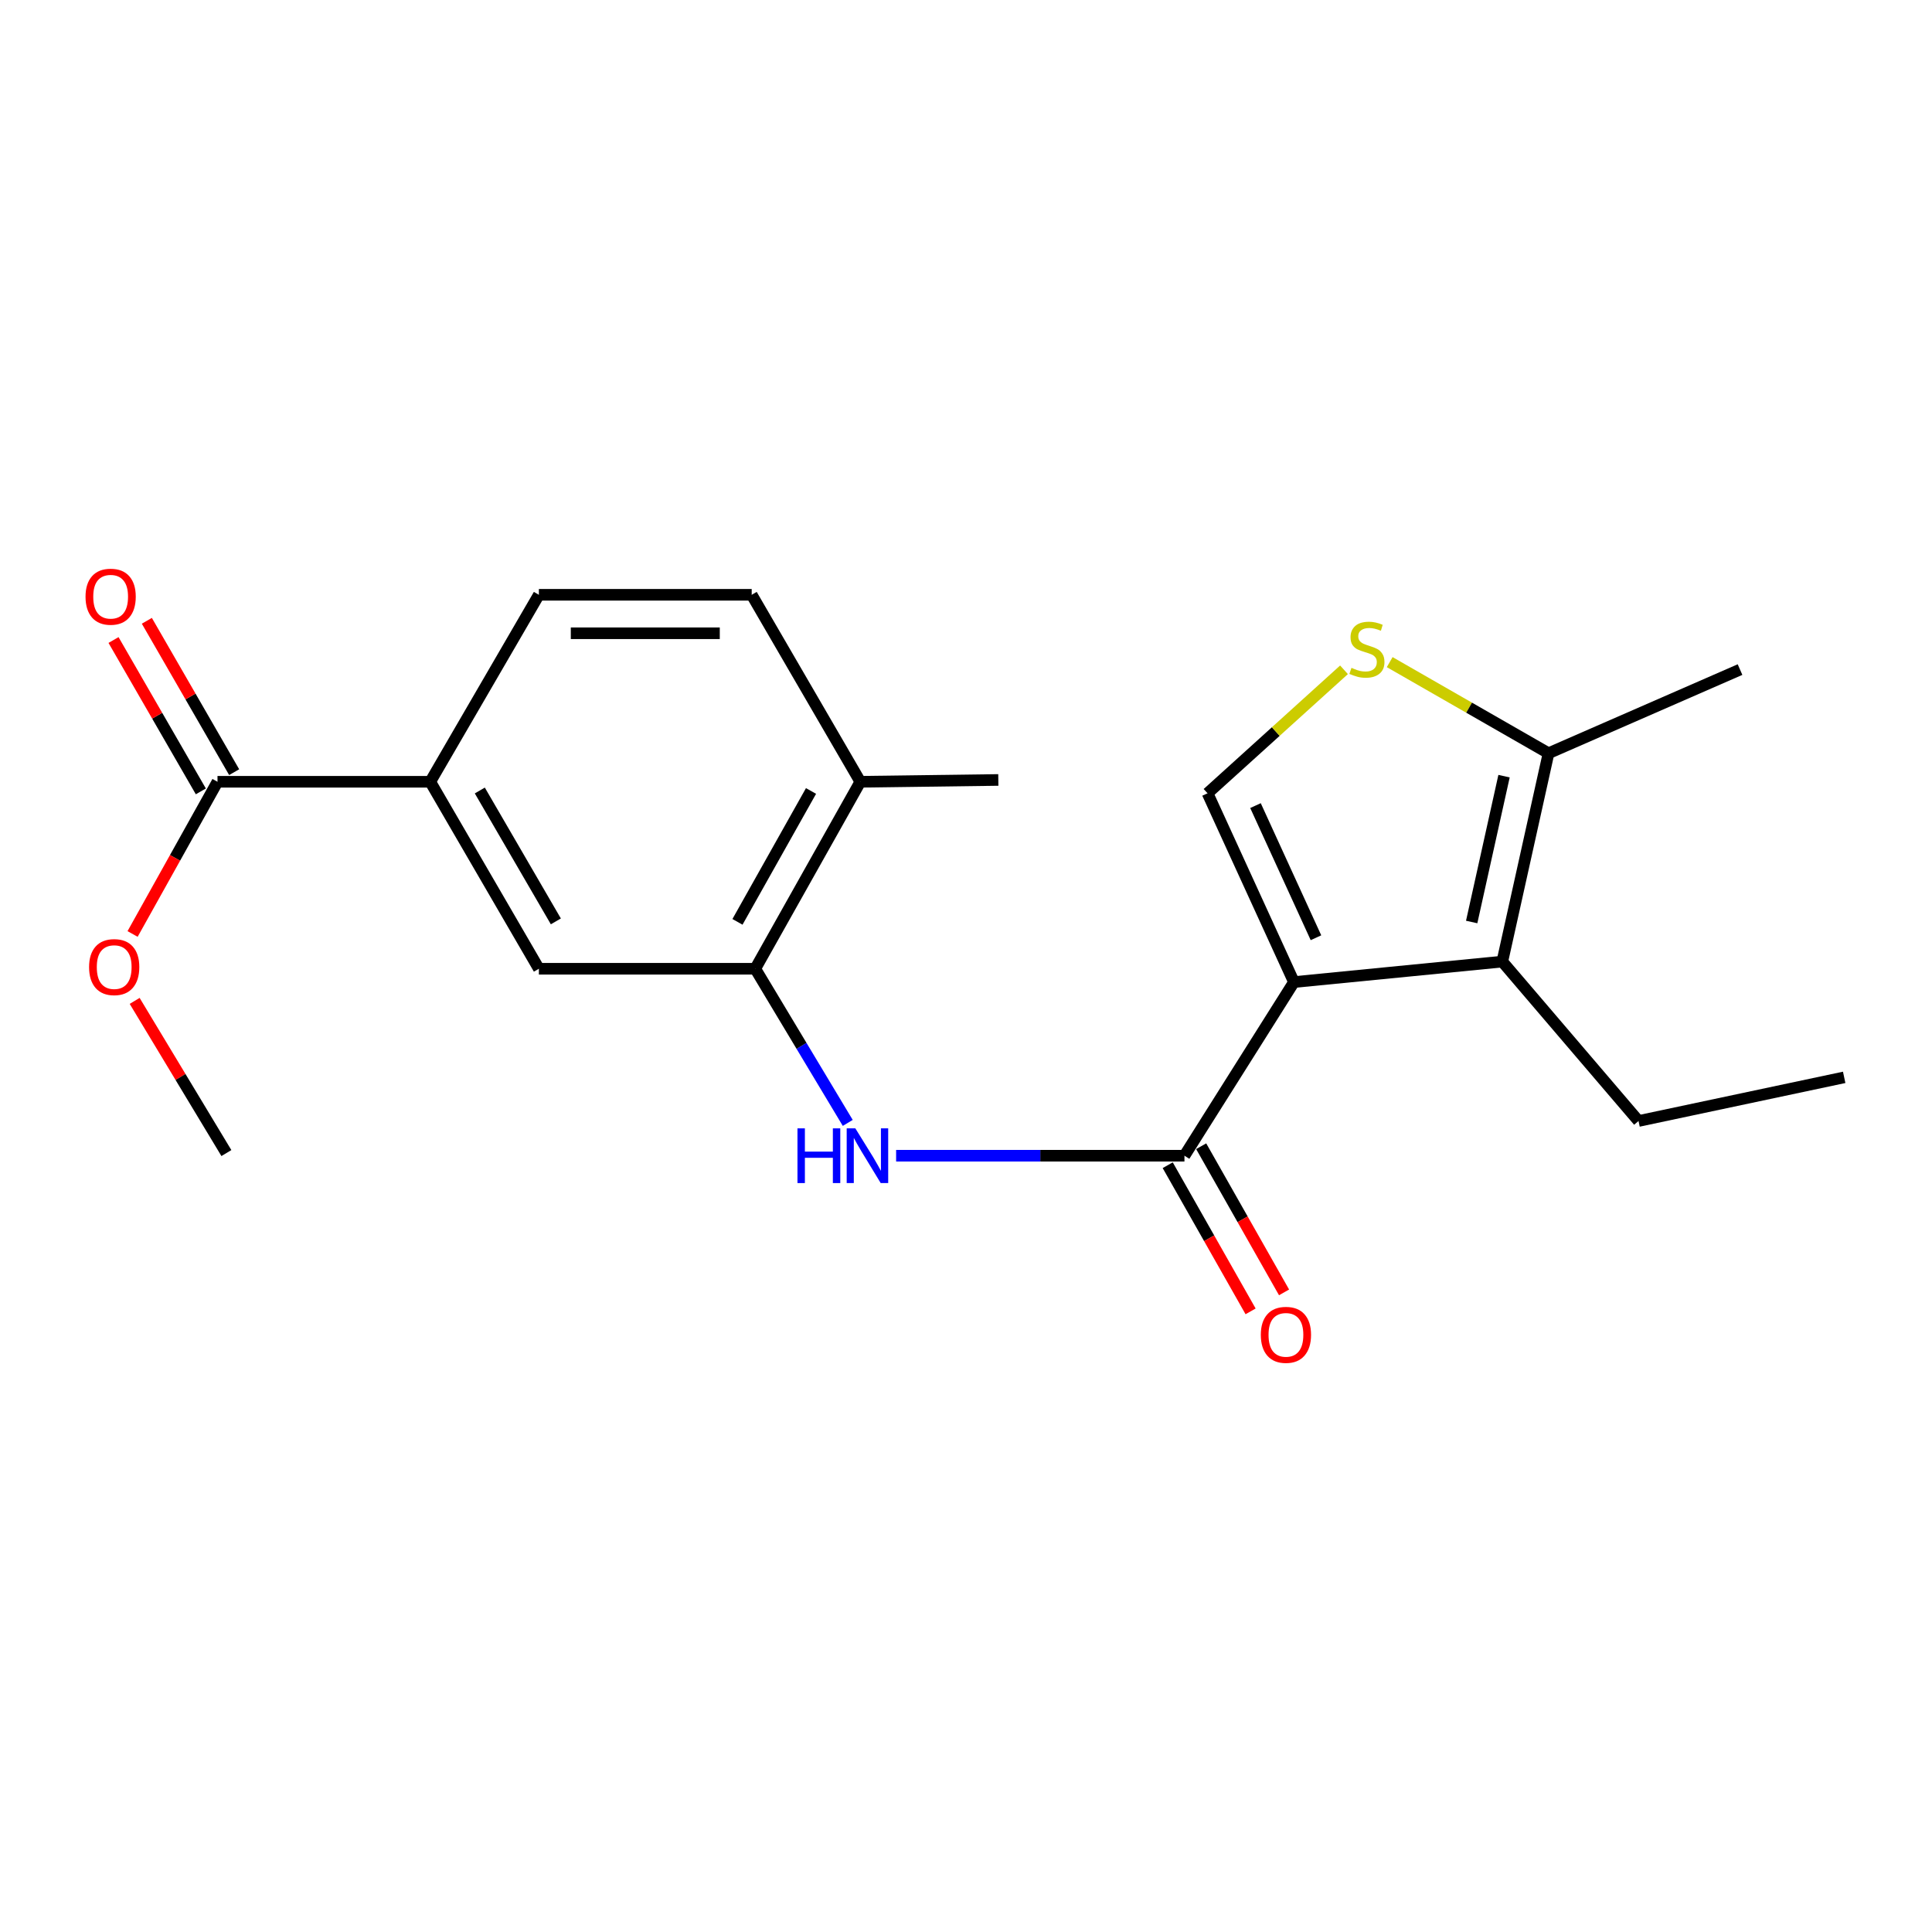 <?xml version='1.0' encoding='iso-8859-1'?>
<svg version='1.1' baseProfile='full'
              xmlns='http://www.w3.org/2000/svg'
                      xmlns:rdkit='http://www.rdkit.org/xml'
                      xmlns:xlink='http://www.w3.org/1999/xlink'
                  xml:space='preserve'
width='1000px' height='1000px' viewBox='0 0 1000 1000'>
<!-- END OF HEADER -->
<rect style='opacity:1.0;fill:#FFFFFF;stroke:none' width='1000' height='1000' x='0' y='0'> </rect>
<path class='bond-0' d='M 669.744,508.319 L 613.067,598.197' style='fill:none;fill-rule:evenodd;stroke:#000000;stroke-width:6px;stroke-linecap:butt;stroke-linejoin:miter;stroke-opacity:1' />
<path class='bond-1' d='M 669.744,508.319 L 777.589,497.72' style='fill:none;fill-rule:evenodd;stroke:#000000;stroke-width:6px;stroke-linecap:butt;stroke-linejoin:miter;stroke-opacity:1' />
<path class='bond-2' d='M 669.744,508.319 L 625.026,410.608' style='fill:none;fill-rule:evenodd;stroke:#000000;stroke-width:6px;stroke-linecap:butt;stroke-linejoin:miter;stroke-opacity:1' />
<path class='bond-2' d='M 681.144,485.375 L 649.842,416.978' style='fill:none;fill-rule:evenodd;stroke:#000000;stroke-width:6px;stroke-linecap:butt;stroke-linejoin:miter;stroke-opacity:1' />
<path class='bond-4' d='M 613.067,598.197 L 538.448,598.197' style='fill:none;fill-rule:evenodd;stroke:#000000;stroke-width:6px;stroke-linecap:butt;stroke-linejoin:miter;stroke-opacity:1' />
<path class='bond-4' d='M 538.448,598.197 L 463.83,598.197' style='fill:none;fill-rule:evenodd;stroke:#0000FF;stroke-width:6px;stroke-linecap:butt;stroke-linejoin:miter;stroke-opacity:1' />
<path class='bond-10' d='M 604.406,603.108 L 625.855,640.933' style='fill:none;fill-rule:evenodd;stroke:#000000;stroke-width:6px;stroke-linecap:butt;stroke-linejoin:miter;stroke-opacity:1' />
<path class='bond-10' d='M 625.855,640.933 L 647.304,678.759' style='fill:none;fill-rule:evenodd;stroke:#FF0000;stroke-width:6px;stroke-linecap:butt;stroke-linejoin:miter;stroke-opacity:1' />
<path class='bond-10' d='M 621.728,593.285 L 643.177,631.11' style='fill:none;fill-rule:evenodd;stroke:#000000;stroke-width:6px;stroke-linecap:butt;stroke-linejoin:miter;stroke-opacity:1' />
<path class='bond-10' d='M 643.177,631.11 L 664.627,668.936' style='fill:none;fill-rule:evenodd;stroke:#FF0000;stroke-width:6px;stroke-linecap:butt;stroke-linejoin:miter;stroke-opacity:1' />
<path class='bond-5' d='M 777.589,497.72 L 801.518,389.875' style='fill:none;fill-rule:evenodd;stroke:#000000;stroke-width:6px;stroke-linecap:butt;stroke-linejoin:miter;stroke-opacity:1' />
<path class='bond-5' d='M 761.737,477.23 L 778.488,401.738' style='fill:none;fill-rule:evenodd;stroke:#000000;stroke-width:6px;stroke-linecap:butt;stroke-linejoin:miter;stroke-opacity:1' />
<path class='bond-16' d='M 777.589,497.72 L 848.095,580.23' style='fill:none;fill-rule:evenodd;stroke:#000000;stroke-width:6px;stroke-linecap:butt;stroke-linejoin:miter;stroke-opacity:1' />
<path class='bond-3' d='M 625.026,410.608 L 660.339,378.648' style='fill:none;fill-rule:evenodd;stroke:#000000;stroke-width:6px;stroke-linecap:butt;stroke-linejoin:miter;stroke-opacity:1' />
<path class='bond-3' d='M 660.339,378.648 L 695.653,346.688' style='fill:none;fill-rule:evenodd;stroke:#CCCC00;stroke-width:6px;stroke-linecap:butt;stroke-linejoin:miter;stroke-opacity:1' />
<path class='bond-21' d='M 719.303,342.716 L 760.411,366.296' style='fill:none;fill-rule:evenodd;stroke:#CCCC00;stroke-width:6px;stroke-linecap:butt;stroke-linejoin:miter;stroke-opacity:1' />
<path class='bond-21' d='M 760.411,366.296 L 801.518,389.875' style='fill:none;fill-rule:evenodd;stroke:#000000;stroke-width:6px;stroke-linecap:butt;stroke-linejoin:miter;stroke-opacity:1' />
<path class='bond-6' d='M 438.797,581.215 L 414.857,541.321' style='fill:none;fill-rule:evenodd;stroke:#0000FF;stroke-width:6px;stroke-linecap:butt;stroke-linejoin:miter;stroke-opacity:1' />
<path class='bond-6' d='M 414.857,541.321 L 390.917,501.426' style='fill:none;fill-rule:evenodd;stroke:#000000;stroke-width:6px;stroke-linecap:butt;stroke-linejoin:miter;stroke-opacity:1' />
<path class='bond-17' d='M 801.518,389.875 L 900.634,346.574' style='fill:none;fill-rule:evenodd;stroke:#000000;stroke-width:6px;stroke-linecap:butt;stroke-linejoin:miter;stroke-opacity:1' />
<path class='bond-9' d='M 390.917,501.426 L 278.923,501.426' style='fill:none;fill-rule:evenodd;stroke:#000000;stroke-width:6px;stroke-linecap:butt;stroke-linejoin:miter;stroke-opacity:1' />
<path class='bond-11' d='M 390.917,501.426 L 445.304,404.645' style='fill:none;fill-rule:evenodd;stroke:#000000;stroke-width:6px;stroke-linecap:butt;stroke-linejoin:miter;stroke-opacity:1' />
<path class='bond-11' d='M 381.714,477.153 L 419.785,409.406' style='fill:none;fill-rule:evenodd;stroke:#000000;stroke-width:6px;stroke-linecap:butt;stroke-linejoin:miter;stroke-opacity:1' />
<path class='bond-7' d='M 112.576,404.645 L 222.7,404.645' style='fill:none;fill-rule:evenodd;stroke:#000000;stroke-width:6px;stroke-linecap:butt;stroke-linejoin:miter;stroke-opacity:1' />
<path class='bond-12' d='M 121.201,399.67 L 98.603,360.496' style='fill:none;fill-rule:evenodd;stroke:#000000;stroke-width:6px;stroke-linecap:butt;stroke-linejoin:miter;stroke-opacity:1' />
<path class='bond-12' d='M 98.603,360.496 L 76.006,321.323' style='fill:none;fill-rule:evenodd;stroke:#FF0000;stroke-width:6px;stroke-linecap:butt;stroke-linejoin:miter;stroke-opacity:1' />
<path class='bond-12' d='M 103.951,409.62 L 81.354,370.447' style='fill:none;fill-rule:evenodd;stroke:#000000;stroke-width:6px;stroke-linecap:butt;stroke-linejoin:miter;stroke-opacity:1' />
<path class='bond-12' d='M 81.354,370.447 L 58.757,331.273' style='fill:none;fill-rule:evenodd;stroke:#FF0000;stroke-width:6px;stroke-linecap:butt;stroke-linejoin:miter;stroke-opacity:1' />
<path class='bond-15' d='M 112.576,404.645 L 90.602,444.034' style='fill:none;fill-rule:evenodd;stroke:#000000;stroke-width:6px;stroke-linecap:butt;stroke-linejoin:miter;stroke-opacity:1' />
<path class='bond-15' d='M 90.602,444.034 L 68.627,483.422' style='fill:none;fill-rule:evenodd;stroke:#FF0000;stroke-width:6px;stroke-linecap:butt;stroke-linejoin:miter;stroke-opacity:1' />
<path class='bond-8' d='M 222.7,404.645 L 278.923,501.426' style='fill:none;fill-rule:evenodd;stroke:#000000;stroke-width:6px;stroke-linecap:butt;stroke-linejoin:miter;stroke-opacity:1' />
<path class='bond-8' d='M 248.352,409.159 L 287.709,476.906' style='fill:none;fill-rule:evenodd;stroke:#000000;stroke-width:6px;stroke-linecap:butt;stroke-linejoin:miter;stroke-opacity:1' />
<path class='bond-22' d='M 222.7,404.645 L 278.923,307.864' style='fill:none;fill-rule:evenodd;stroke:#000000;stroke-width:6px;stroke-linecap:butt;stroke-linejoin:miter;stroke-opacity:1' />
<path class='bond-14' d='M 445.304,404.645 L 389.08,307.864' style='fill:none;fill-rule:evenodd;stroke:#000000;stroke-width:6px;stroke-linecap:butt;stroke-linejoin:miter;stroke-opacity:1' />
<path class='bond-18' d='M 445.304,404.645 L 516.728,403.705' style='fill:none;fill-rule:evenodd;stroke:#000000;stroke-width:6px;stroke-linecap:butt;stroke-linejoin:miter;stroke-opacity:1' />
<path class='bond-13' d='M 278.923,307.864 L 389.08,307.864' style='fill:none;fill-rule:evenodd;stroke:#000000;stroke-width:6px;stroke-linecap:butt;stroke-linejoin:miter;stroke-opacity:1' />
<path class='bond-13' d='M 295.447,327.777 L 372.557,327.777' style='fill:none;fill-rule:evenodd;stroke:#000000;stroke-width:6px;stroke-linecap:butt;stroke-linejoin:miter;stroke-opacity:1' />
<path class='bond-19' d='M 69.699,518.058 L 93.439,557.441' style='fill:none;fill-rule:evenodd;stroke:#FF0000;stroke-width:6px;stroke-linecap:butt;stroke-linejoin:miter;stroke-opacity:1' />
<path class='bond-19' d='M 93.439,557.441 L 117.178,596.825' style='fill:none;fill-rule:evenodd;stroke:#000000;stroke-width:6px;stroke-linecap:butt;stroke-linejoin:miter;stroke-opacity:1' />
<path class='bond-20' d='M 848.095,580.23 L 954.545,557.639' style='fill:none;fill-rule:evenodd;stroke:#000000;stroke-width:6px;stroke-linecap:butt;stroke-linejoin:miter;stroke-opacity:1' />
<path  class='atom-4' d='M 699.514 345.673
Q 699.834 345.793, 701.154 346.353
Q 702.474 346.913, 703.914 347.273
Q 705.394 347.593, 706.834 347.593
Q 709.514 347.593, 711.074 346.313
Q 712.634 344.993, 712.634 342.713
Q 712.634 341.153, 711.834 340.193
Q 711.074 339.233, 709.874 338.713
Q 708.674 338.193, 706.674 337.593
Q 704.154 336.833, 702.634 336.113
Q 701.154 335.393, 700.074 333.873
Q 699.034 332.353, 699.034 329.793
Q 699.034 326.233, 701.434 324.033
Q 703.874 321.833, 708.674 321.833
Q 711.954 321.833, 715.674 323.393
L 714.754 326.473
Q 711.354 325.073, 708.794 325.073
Q 706.034 325.073, 704.514 326.233
Q 702.994 327.353, 703.034 329.313
Q 703.034 330.833, 703.794 331.753
Q 704.594 332.673, 705.714 333.193
Q 706.874 333.713, 708.794 334.313
Q 711.354 335.113, 712.874 335.913
Q 714.394 336.713, 715.474 338.353
Q 716.594 339.953, 716.594 342.713
Q 716.594 346.633, 713.954 348.753
Q 711.354 350.833, 706.994 350.833
Q 704.474 350.833, 702.554 350.273
Q 700.674 349.753, 698.434 348.833
L 699.514 345.673
' fill='#CCCC00'/>
<path  class='atom-5' d='M 412.768 584.037
L 416.608 584.037
L 416.608 596.077
L 431.088 596.077
L 431.088 584.037
L 434.928 584.037
L 434.928 612.357
L 431.088 612.357
L 431.088 599.277
L 416.608 599.277
L 416.608 612.357
L 412.768 612.357
L 412.768 584.037
' fill='#0000FF'/>
<path  class='atom-5' d='M 442.728 584.037
L 452.008 599.037
Q 452.928 600.517, 454.408 603.197
Q 455.888 605.877, 455.968 606.037
L 455.968 584.037
L 459.728 584.037
L 459.728 612.357
L 455.848 612.357
L 445.888 595.957
Q 444.728 594.037, 443.488 591.837
Q 442.288 589.637, 441.928 588.957
L 441.928 612.357
L 438.248 612.357
L 438.248 584.037
L 442.728 584.037
' fill='#0000FF'/>
<path  class='atom-11' d='M 652.595 690.909
Q 652.595 684.109, 655.955 680.309
Q 659.315 676.509, 665.595 676.509
Q 671.875 676.509, 675.235 680.309
Q 678.595 684.109, 678.595 690.909
Q 678.595 697.789, 675.195 701.709
Q 671.795 705.589, 665.595 705.589
Q 659.355 705.589, 655.955 701.709
Q 652.595 697.829, 652.595 690.909
M 665.595 702.389
Q 669.915 702.389, 672.235 699.509
Q 674.595 696.589, 674.595 690.909
Q 674.595 685.349, 672.235 682.549
Q 669.915 679.709, 665.595 679.709
Q 661.275 679.709, 658.915 682.509
Q 656.595 685.309, 656.595 690.909
Q 656.595 696.629, 658.915 699.509
Q 661.275 702.389, 665.595 702.389
' fill='#FF0000'/>
<path  class='atom-13' d='M 44.271 308.851
Q 44.271 302.051, 47.631 298.251
Q 50.991 294.451, 57.271 294.451
Q 63.551 294.451, 66.911 298.251
Q 70.271 302.051, 70.271 308.851
Q 70.271 315.731, 66.871 319.651
Q 63.471 323.531, 57.271 323.531
Q 51.031 323.531, 47.631 319.651
Q 44.271 315.771, 44.271 308.851
M 57.271 320.331
Q 61.591 320.331, 63.911 317.451
Q 66.271 314.531, 66.271 308.851
Q 66.271 303.291, 63.911 300.491
Q 61.591 297.651, 57.271 297.651
Q 52.951 297.651, 50.591 300.451
Q 48.271 303.251, 48.271 308.851
Q 48.271 314.571, 50.591 317.451
Q 52.951 320.331, 57.271 320.331
' fill='#FF0000'/>
<path  class='atom-16' d='M 46.107 500.566
Q 46.107 493.766, 49.467 489.966
Q 52.827 486.166, 59.107 486.166
Q 65.387 486.166, 68.747 489.966
Q 72.107 493.766, 72.107 500.566
Q 72.107 507.446, 68.707 511.366
Q 65.307 515.246, 59.107 515.246
Q 52.867 515.246, 49.467 511.366
Q 46.107 507.486, 46.107 500.566
M 59.107 512.046
Q 63.427 512.046, 65.747 509.166
Q 68.107 506.246, 68.107 500.566
Q 68.107 495.006, 65.747 492.206
Q 63.427 489.366, 59.107 489.366
Q 54.787 489.366, 52.427 492.166
Q 50.107 494.966, 50.107 500.566
Q 50.107 506.286, 52.427 509.166
Q 54.787 512.046, 59.107 512.046
' fill='#FF0000'/>
</svg>

